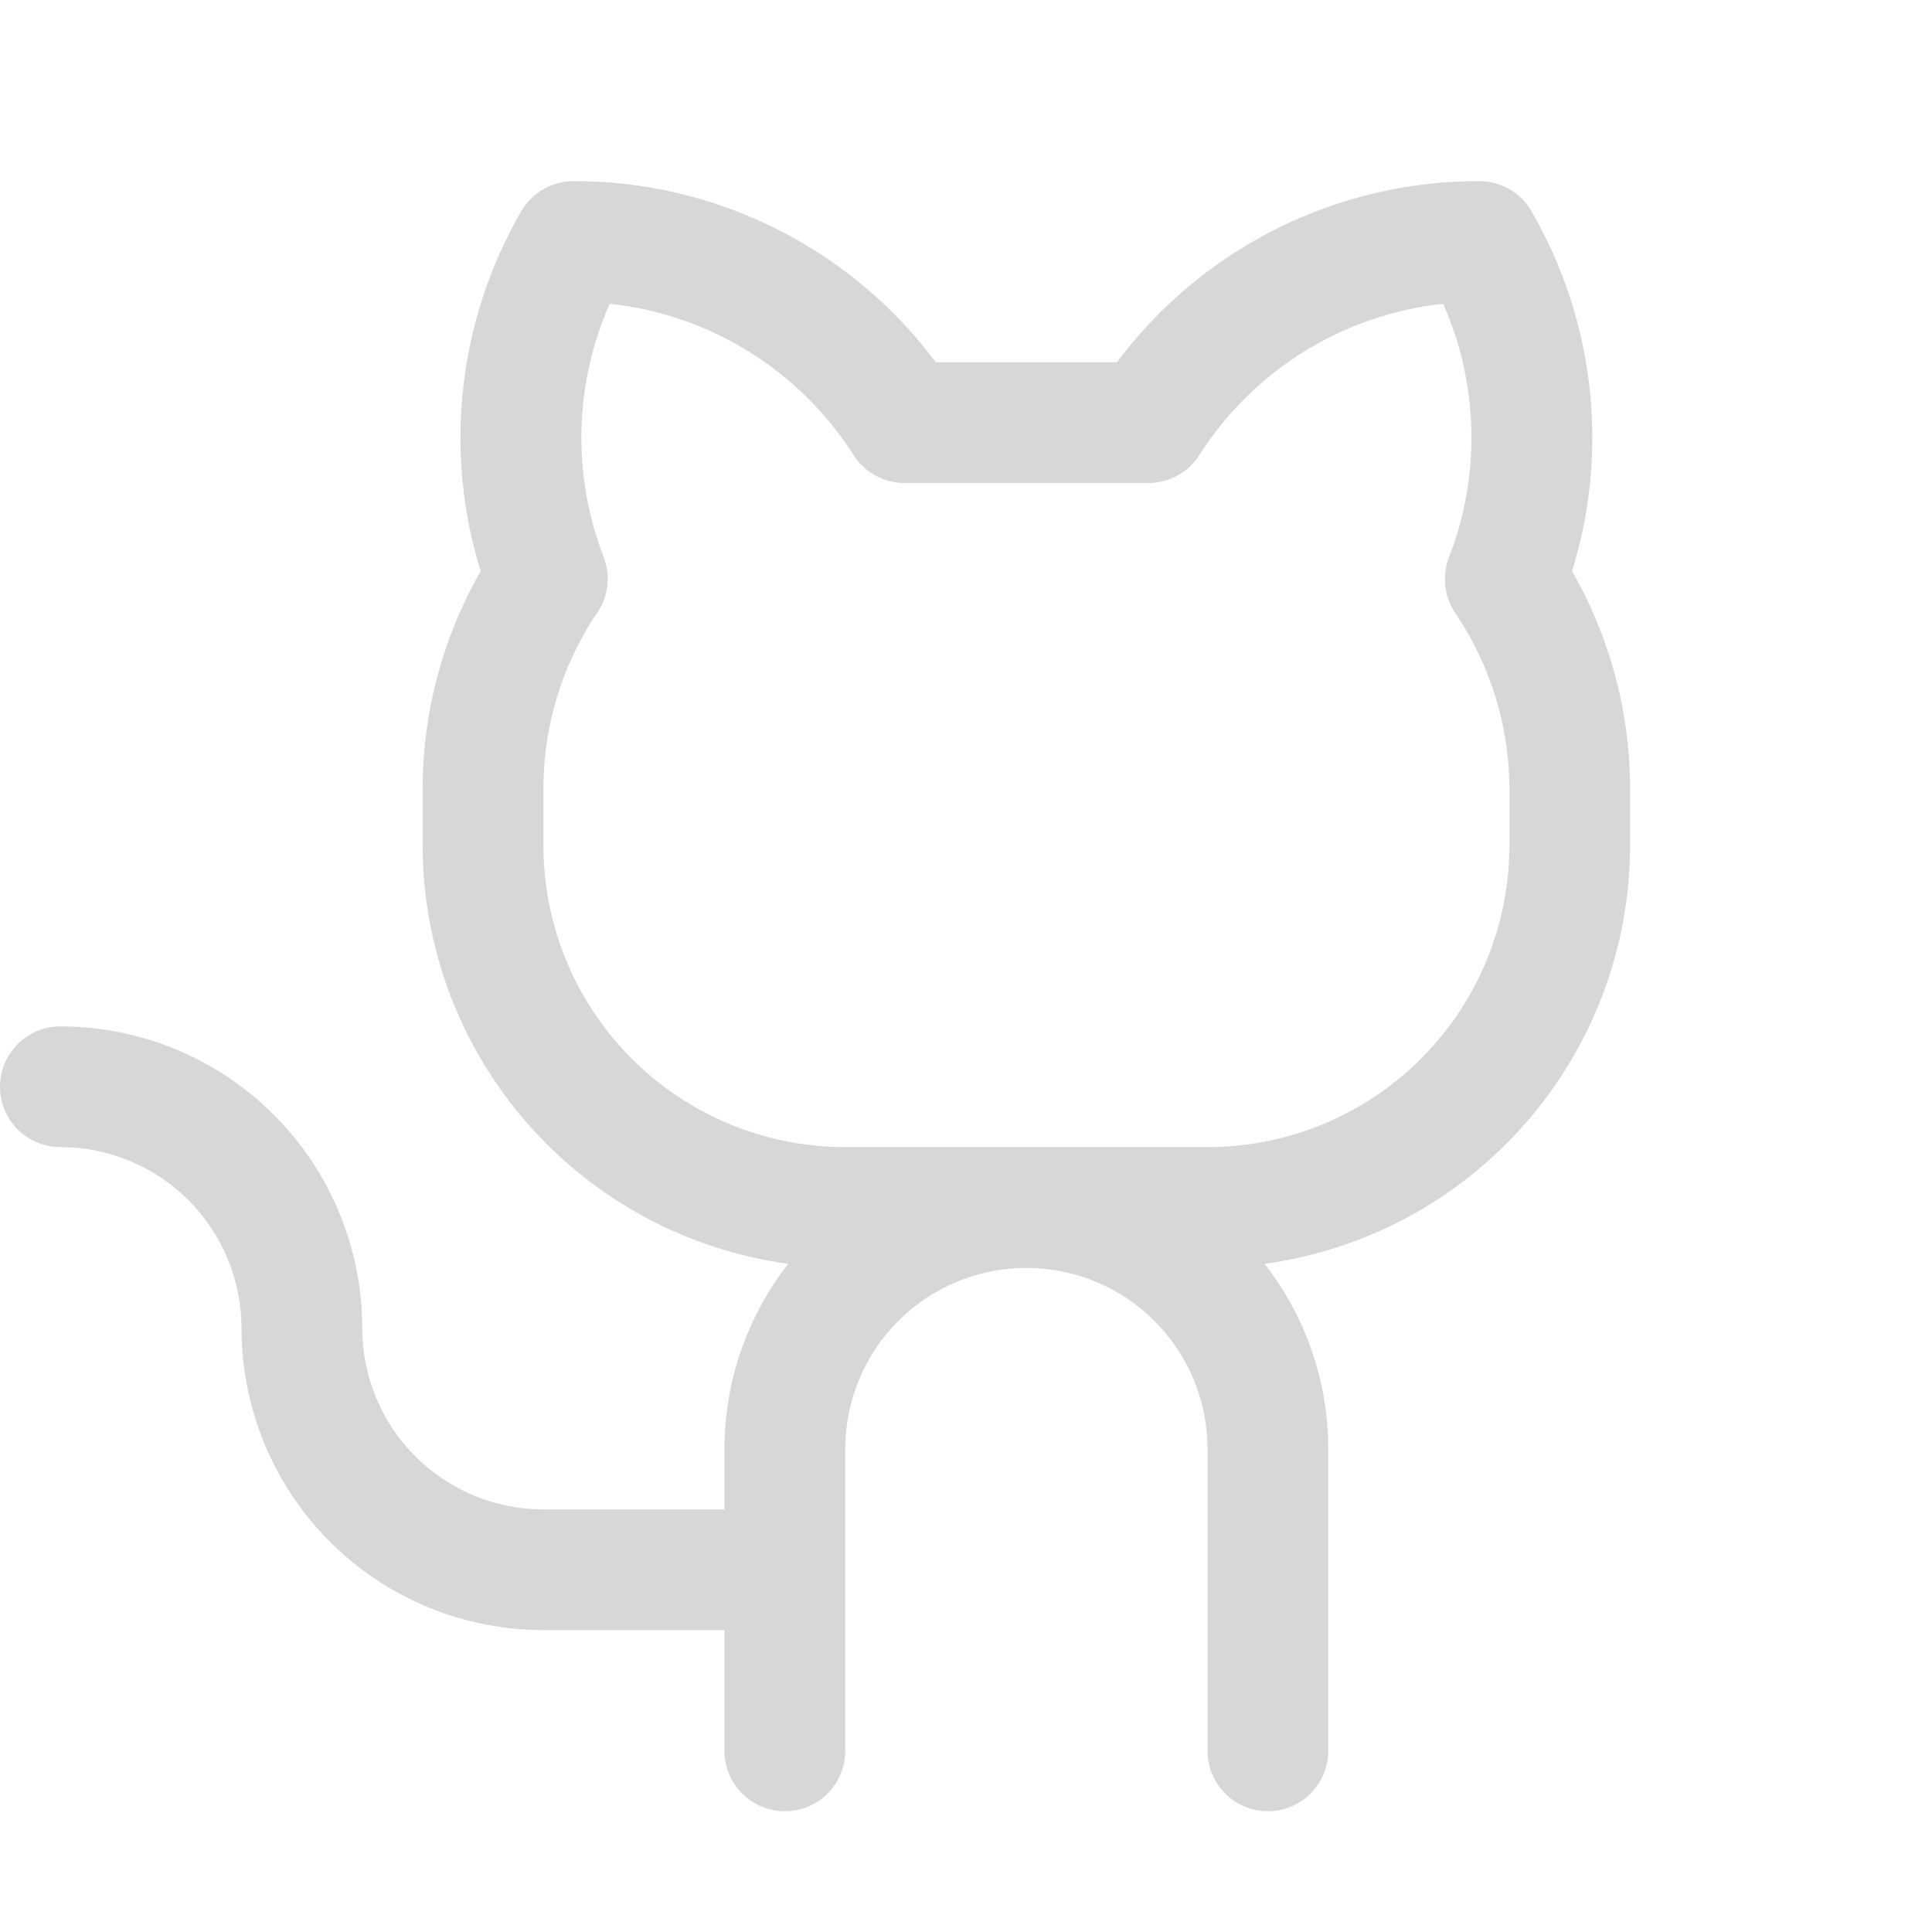<svg width="30" height="30" viewBox="0 0 30 30" fill="none" xmlns="http://www.w3.org/2000/svg">
<path d="M24.411 8.869C24.698 7.944 24.79 6.971 24.681 6.009C24.573 5.047 24.266 4.119 23.781 3.281C23.699 3.139 23.58 3.02 23.438 2.938C23.295 2.856 23.133 2.812 22.969 2.813C21.877 2.81 20.799 3.063 19.823 3.552C18.846 4.04 17.997 4.75 17.344 5.625H14.531C13.878 4.75 13.029 4.04 12.052 3.552C11.076 3.063 9.998 2.81 8.906 2.813C8.742 2.812 8.58 2.856 8.437 2.938C8.295 3.02 8.176 3.139 8.094 3.281C7.609 4.119 7.302 5.047 7.194 6.009C7.085 6.971 7.177 7.944 7.464 8.869C6.884 9.88 6.574 11.022 6.562 12.188V13.125C6.564 14.711 7.14 16.243 8.184 17.438C9.227 18.633 10.668 19.41 12.239 19.625C11.598 20.446 11.249 21.458 11.25 22.5V23.438H8.438C7.692 23.438 6.976 23.141 6.449 22.614C5.921 22.086 5.625 21.371 5.625 20.625C5.625 20.009 5.504 19.4 5.268 18.831C5.033 18.262 4.687 17.746 4.252 17.311C3.817 16.875 3.3 16.53 2.731 16.294C2.163 16.059 1.553 15.938 0.938 15.938C0.689 15.938 0.45 16.036 0.275 16.212C0.099 16.388 0 16.626 0 16.875C0 17.124 0.099 17.362 0.275 17.538C0.45 17.714 0.689 17.812 0.938 17.812C1.683 17.812 2.399 18.109 2.926 18.636C3.454 19.164 3.75 19.879 3.75 20.625C3.75 21.868 4.244 23.061 5.123 23.94C6.002 24.819 7.194 25.312 8.438 25.312H11.25V27.188C11.25 27.436 11.349 27.675 11.525 27.85C11.7 28.026 11.939 28.125 12.188 28.125C12.436 28.125 12.675 28.026 12.85 27.85C13.026 27.675 13.125 27.436 13.125 27.188V22.5C13.125 21.754 13.421 21.039 13.949 20.511C14.476 19.984 15.192 19.688 15.938 19.688C16.683 19.688 17.399 19.984 17.926 20.511C18.454 21.039 18.75 21.754 18.75 22.5V27.188C18.75 27.436 18.849 27.675 19.025 27.85C19.2 28.026 19.439 28.125 19.688 28.125C19.936 28.125 20.175 28.026 20.35 27.85C20.526 27.675 20.625 27.436 20.625 27.188V22.5C20.626 21.458 20.277 20.446 19.636 19.625C21.207 19.41 22.648 18.633 23.691 17.438C24.735 16.243 25.311 14.711 25.312 13.125V12.188C25.301 11.022 24.991 9.88 24.411 8.869ZM23.438 13.125C23.438 14.368 22.944 15.56 22.065 16.44C21.186 17.319 19.993 17.812 18.75 17.812H13.125C11.882 17.812 10.69 17.319 9.81 16.44C8.931 15.56 8.438 14.368 8.438 13.125V12.188C8.449 11.25 8.73 10.336 9.246 9.553C9.342 9.426 9.405 9.277 9.427 9.119C9.45 8.962 9.432 8.801 9.375 8.652C9.131 8.022 9.013 7.35 9.029 6.675C9.045 6 9.194 5.334 9.468 4.717C10.235 4.799 10.974 5.054 11.629 5.46C12.285 5.867 12.841 6.417 13.255 7.068C13.339 7.2 13.456 7.308 13.593 7.384C13.73 7.46 13.885 7.499 14.041 7.5H17.832C17.99 7.5 18.145 7.46 18.283 7.385C18.421 7.309 18.538 7.2 18.622 7.068C19.037 6.417 19.592 5.867 20.248 5.46C20.904 5.053 21.642 4.799 22.41 4.717C22.683 5.335 22.831 6 22.847 6.675C22.863 7.351 22.745 8.022 22.5 8.652C22.443 8.799 22.424 8.959 22.445 9.115C22.465 9.272 22.524 9.421 22.617 9.548C23.139 10.331 23.424 11.247 23.438 12.188V13.125Z" fill="#D7D7D7"/>
</svg>

